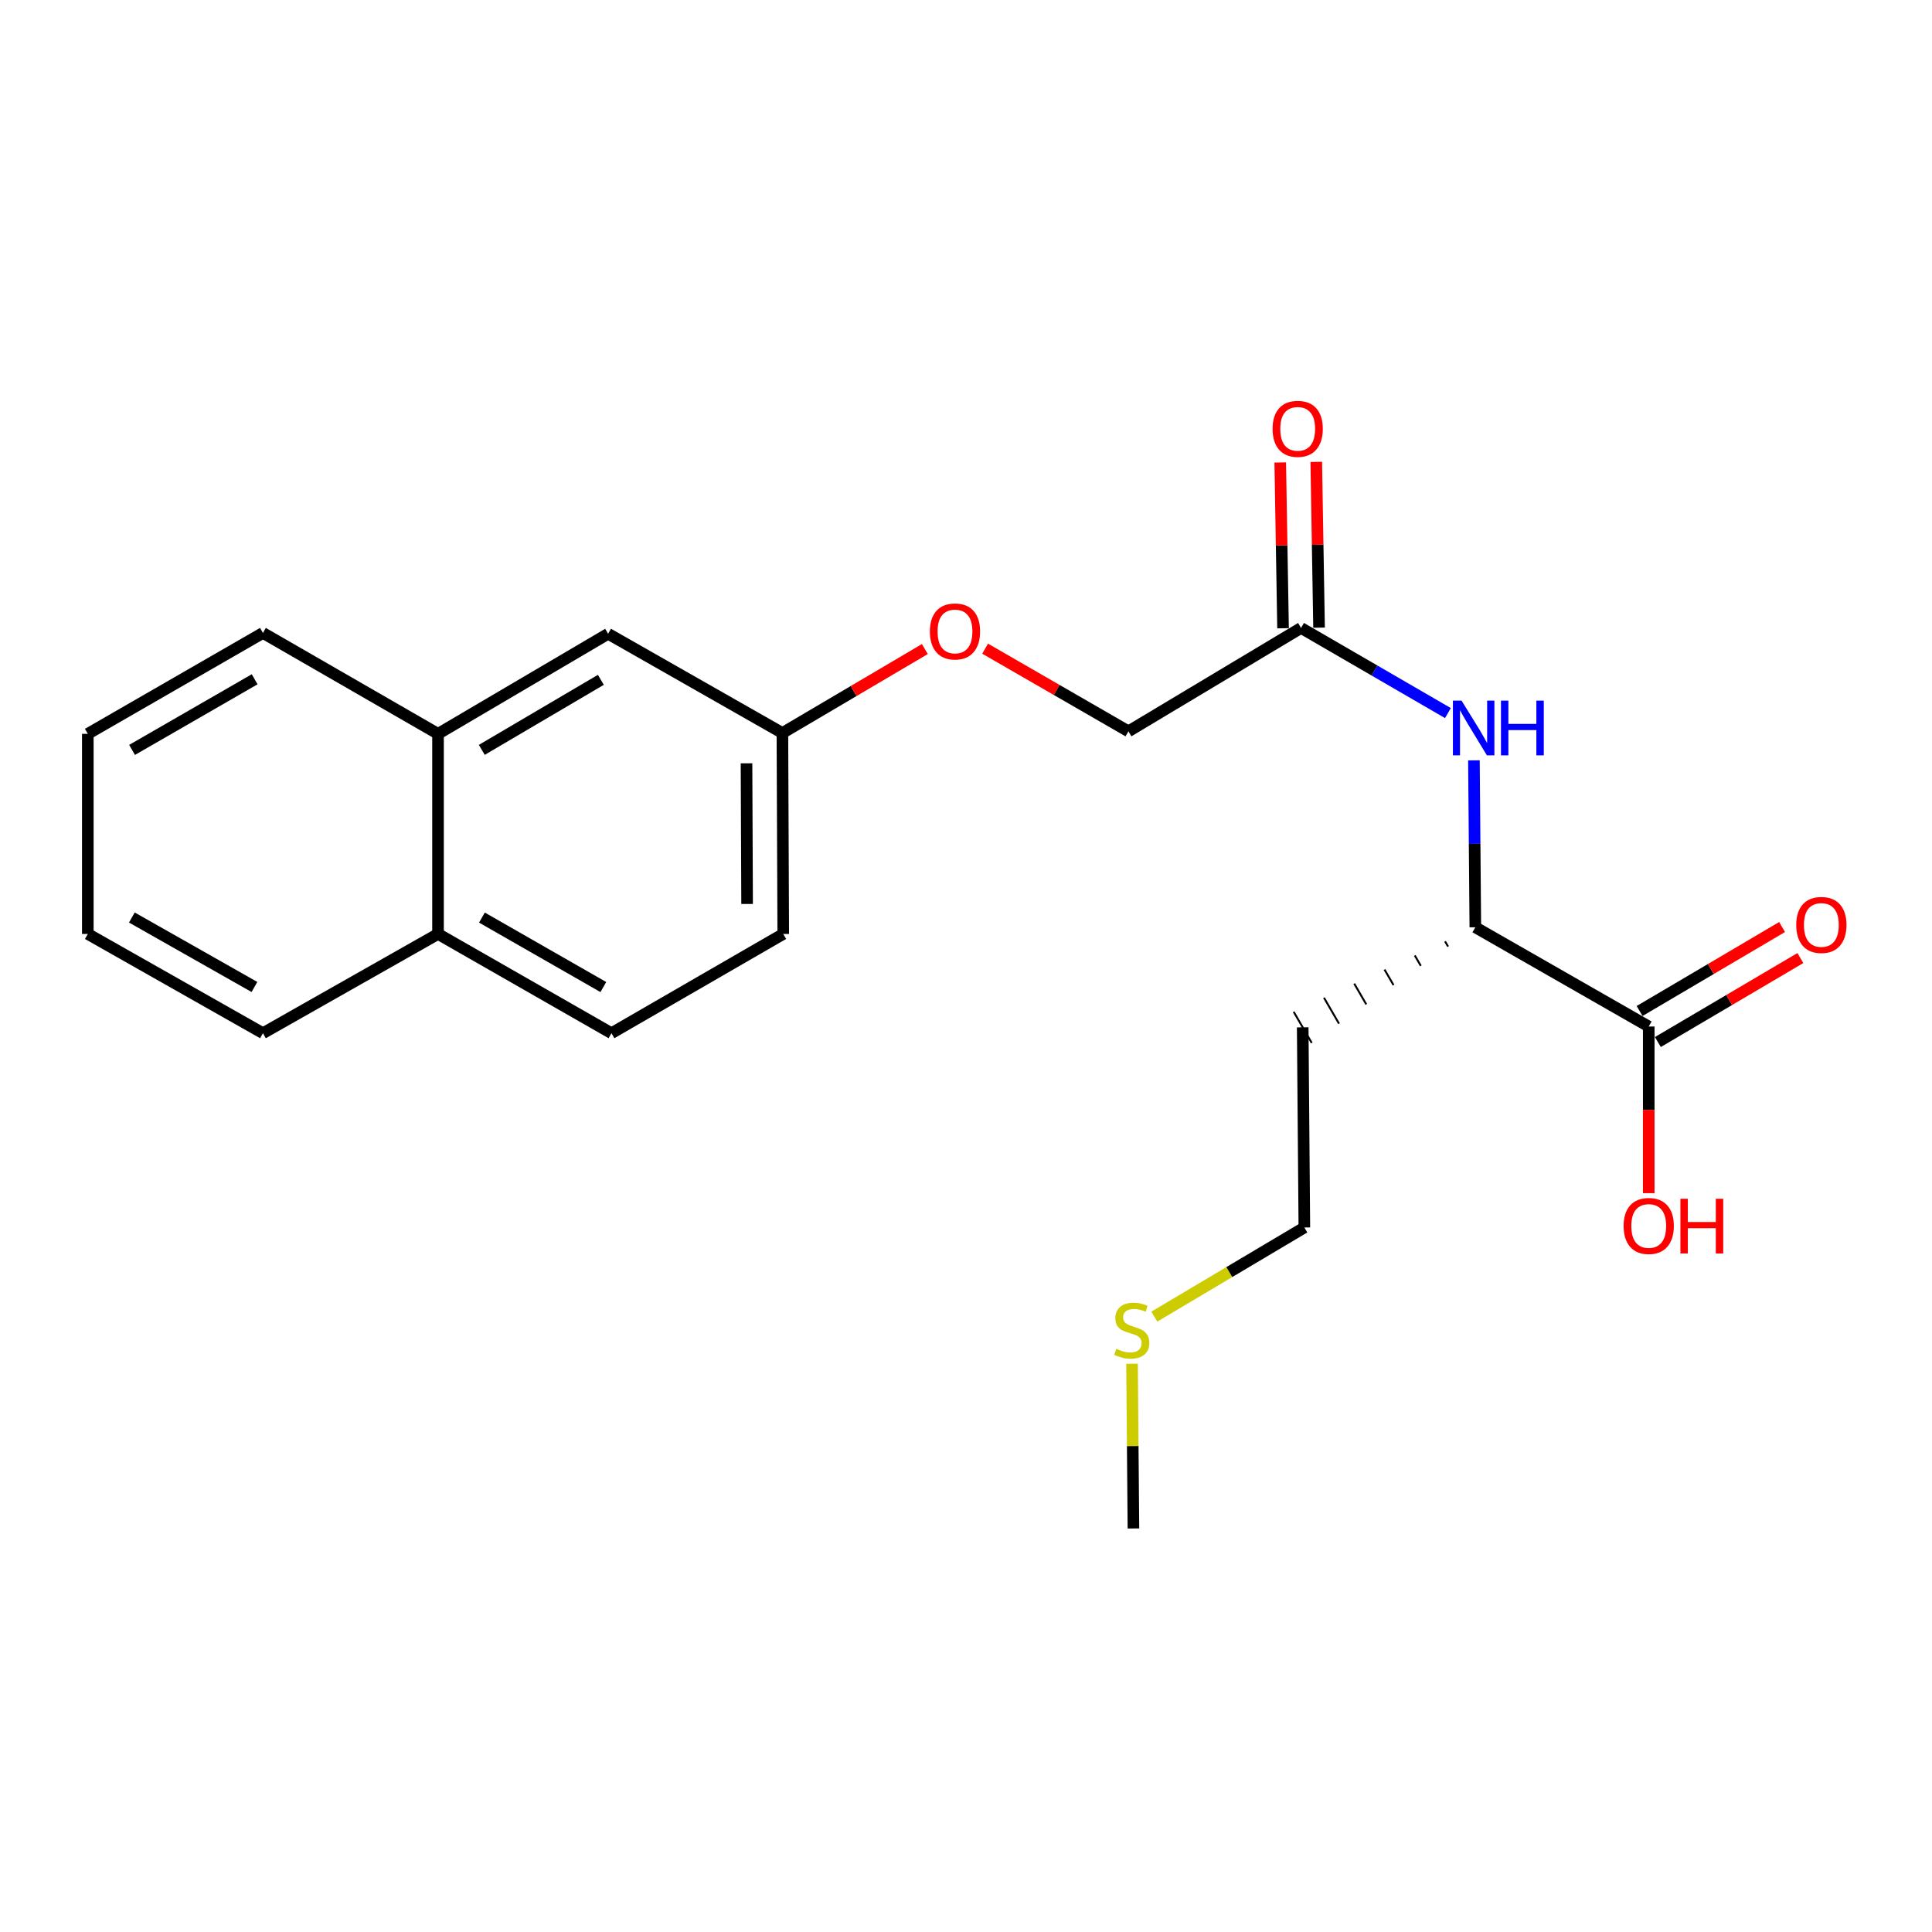 <?xml version='1.0' encoding='iso-8859-1'?>
<svg version='1.1' baseProfile='full'
              xmlns='http://www.w3.org/2000/svg'
                      xmlns:rdkit='http://www.rdkit.org/xml'
                      xmlns:xlink='http://www.w3.org/1999/xlink'
                  xml:space='preserve'
width='1000px' height='1000px' viewBox='0 0 1000 1000'>
<!-- END OF HEADER -->
<rect style='opacity:1.0;fill:#FFFFFF;stroke:none' width='1000' height='1000' x='0' y='0'> </rect>
<path class='bond-2' d='M 853.381,531.323 L 763.629,479.963' style='fill:none;fill-rule:evenodd;stroke:#000000;stroke-width:6px;stroke-linecap:butt;stroke-linejoin:miter;stroke-opacity:1' />
<path class='bond-4' d='M 858.113,539.353 L 894.991,517.621' style='fill:none;fill-rule:evenodd;stroke:#000000;stroke-width:6px;stroke-linecap:butt;stroke-linejoin:miter;stroke-opacity:1' />
<path class='bond-4' d='M 894.991,517.621 L 931.869,495.888' style='fill:none;fill-rule:evenodd;stroke:#FF0000;stroke-width:6px;stroke-linecap:butt;stroke-linejoin:miter;stroke-opacity:1' />
<path class='bond-4' d='M 848.648,523.293 L 885.526,501.56' style='fill:none;fill-rule:evenodd;stroke:#000000;stroke-width:6px;stroke-linecap:butt;stroke-linejoin:miter;stroke-opacity:1' />
<path class='bond-4' d='M 885.526,501.56 L 922.404,479.827' style='fill:none;fill-rule:evenodd;stroke:#FF0000;stroke-width:6px;stroke-linecap:butt;stroke-linejoin:miter;stroke-opacity:1' />
<path class='bond-12' d='M 853.381,531.323 L 853.381,574.451' style='fill:none;fill-rule:evenodd;stroke:#000000;stroke-width:6px;stroke-linecap:butt;stroke-linejoin:miter;stroke-opacity:1' />
<path class='bond-12' d='M 853.381,574.451 L 853.381,617.578' style='fill:none;fill-rule:evenodd;stroke:#FF0000;stroke-width:6px;stroke-linecap:butt;stroke-linejoin:miter;stroke-opacity:1' />
<path class='bond-0' d='M 762.9,393.548 L 763.264,436.756' style='fill:none;fill-rule:evenodd;stroke:#0000FF;stroke-width:6px;stroke-linecap:butt;stroke-linejoin:miter;stroke-opacity:1' />
<path class='bond-0' d='M 763.264,436.756 L 763.629,479.963' style='fill:none;fill-rule:evenodd;stroke:#000000;stroke-width:6px;stroke-linecap:butt;stroke-linejoin:miter;stroke-opacity:1' />
<path class='bond-1' d='M 749.437,369.088 L 711.429,347.056' style='fill:none;fill-rule:evenodd;stroke:#0000FF;stroke-width:6px;stroke-linecap:butt;stroke-linejoin:miter;stroke-opacity:1' />
<path class='bond-1' d='M 711.429,347.056 L 673.42,325.025' style='fill:none;fill-rule:evenodd;stroke:#000000;stroke-width:6px;stroke-linecap:butt;stroke-linejoin:miter;stroke-opacity:1' />
<path class='bond-6' d='M 682.74,324.868 L 682.017,281.966' style='fill:none;fill-rule:evenodd;stroke:#000000;stroke-width:6px;stroke-linecap:butt;stroke-linejoin:miter;stroke-opacity:1' />
<path class='bond-6' d='M 682.017,281.966 L 681.293,239.063' style='fill:none;fill-rule:evenodd;stroke:#FF0000;stroke-width:6px;stroke-linecap:butt;stroke-linejoin:miter;stroke-opacity:1' />
<path class='bond-6' d='M 664.101,325.182 L 663.377,282.28' style='fill:none;fill-rule:evenodd;stroke:#000000;stroke-width:6px;stroke-linecap:butt;stroke-linejoin:miter;stroke-opacity:1' />
<path class='bond-6' d='M 663.377,282.28 L 662.653,239.378' style='fill:none;fill-rule:evenodd;stroke:#FF0000;stroke-width:6px;stroke-linecap:butt;stroke-linejoin:miter;stroke-opacity:1' />
<path class='bond-11' d='M 673.42,325.025 L 584.072,378.539' style='fill:none;fill-rule:evenodd;stroke:#000000;stroke-width:6px;stroke-linecap:butt;stroke-linejoin:miter;stroke-opacity:1' />
<path class='bond-13' d='M 747.958,487.252 L 749.516,489.94' style='fill:none;fill-rule:evenodd;stroke:#000000;stroke-width:1.0px;stroke-linecap:butt;stroke-linejoin:miter;stroke-opacity:1' />
<path class='bond-13' d='M 732.287,494.54 L 735.404,499.916' style='fill:none;fill-rule:evenodd;stroke:#000000;stroke-width:1.0px;stroke-linecap:butt;stroke-linejoin:miter;stroke-opacity:1' />
<path class='bond-13' d='M 716.617,501.829 L 721.292,509.893' style='fill:none;fill-rule:evenodd;stroke:#000000;stroke-width:1.0px;stroke-linecap:butt;stroke-linejoin:miter;stroke-opacity:1' />
<path class='bond-13' d='M 700.946,509.117 L 707.179,519.869' style='fill:none;fill-rule:evenodd;stroke:#000000;stroke-width:1.0px;stroke-linecap:butt;stroke-linejoin:miter;stroke-opacity:1' />
<path class='bond-13' d='M 685.276,516.405 L 693.067,529.846' style='fill:none;fill-rule:evenodd;stroke:#000000;stroke-width:1.0px;stroke-linecap:butt;stroke-linejoin:miter;stroke-opacity:1' />
<path class='bond-13' d='M 669.605,523.694 L 678.955,539.822' style='fill:none;fill-rule:evenodd;stroke:#000000;stroke-width:1.0px;stroke-linecap:butt;stroke-linejoin:miter;stroke-opacity:1' />
<path class='bond-3' d='M 226.72,379.834 L 314.763,328.039' style='fill:none;fill-rule:evenodd;stroke:#000000;stroke-width:6px;stroke-linecap:butt;stroke-linejoin:miter;stroke-opacity:1' />
<path class='bond-3' d='M 249.379,388.132 L 311.009,351.876' style='fill:none;fill-rule:evenodd;stroke:#000000;stroke-width:6px;stroke-linecap:butt;stroke-linejoin:miter;stroke-opacity:1' />
<path class='bond-17' d='M 226.72,379.834 L 136.098,327.604' style='fill:none;fill-rule:evenodd;stroke:#000000;stroke-width:6px;stroke-linecap:butt;stroke-linejoin:miter;stroke-opacity:1' />
<path class='bond-22' d='M 226.72,379.834 L 226.72,483.412' style='fill:none;fill-rule:evenodd;stroke:#000000;stroke-width:6px;stroke-linecap:butt;stroke-linejoin:miter;stroke-opacity:1' />
<path class='bond-5' d='M 314.763,328.039 L 404.971,379.409' style='fill:none;fill-rule:evenodd;stroke:#000000;stroke-width:6px;stroke-linecap:butt;stroke-linejoin:miter;stroke-opacity:1' />
<path class='bond-7' d='M 226.72,483.412 L 316.493,534.782' style='fill:none;fill-rule:evenodd;stroke:#000000;stroke-width:6px;stroke-linecap:butt;stroke-linejoin:miter;stroke-opacity:1' />
<path class='bond-7' d='M 249.445,474.937 L 312.286,510.896' style='fill:none;fill-rule:evenodd;stroke:#000000;stroke-width:6px;stroke-linecap:butt;stroke-linejoin:miter;stroke-opacity:1' />
<path class='bond-18' d='M 226.72,483.412 L 136.098,534.782' style='fill:none;fill-rule:evenodd;stroke:#000000;stroke-width:6px;stroke-linecap:butt;stroke-linejoin:miter;stroke-opacity:1' />
<path class='bond-8' d='M 316.493,534.782 L 405.406,483.412' style='fill:none;fill-rule:evenodd;stroke:#000000;stroke-width:6px;stroke-linecap:butt;stroke-linejoin:miter;stroke-opacity:1' />
<path class='bond-9' d='M 404.971,379.409 L 441.839,357.677' style='fill:none;fill-rule:evenodd;stroke:#000000;stroke-width:6px;stroke-linecap:butt;stroke-linejoin:miter;stroke-opacity:1' />
<path class='bond-9' d='M 441.839,357.677 L 478.707,335.946' style='fill:none;fill-rule:evenodd;stroke:#FF0000;stroke-width:6px;stroke-linecap:butt;stroke-linejoin:miter;stroke-opacity:1' />
<path class='bond-14' d='M 404.971,379.409 L 405.406,483.412' style='fill:none;fill-rule:evenodd;stroke:#000000;stroke-width:6px;stroke-linecap:butt;stroke-linejoin:miter;stroke-opacity:1' />
<path class='bond-14' d='M 386.394,395.087 L 386.699,467.89' style='fill:none;fill-rule:evenodd;stroke:#000000;stroke-width:6px;stroke-linecap:butt;stroke-linejoin:miter;stroke-opacity:1' />
<path class='bond-10' d='M 509.89,335.748 L 546.981,357.144' style='fill:none;fill-rule:evenodd;stroke:#FF0000;stroke-width:6px;stroke-linecap:butt;stroke-linejoin:miter;stroke-opacity:1' />
<path class='bond-10' d='M 546.981,357.144 L 584.072,378.539' style='fill:none;fill-rule:evenodd;stroke:#000000;stroke-width:6px;stroke-linecap:butt;stroke-linejoin:miter;stroke-opacity:1' />
<path class='bond-16' d='M 674.28,531.758 L 675.129,635.347' style='fill:none;fill-rule:evenodd;stroke:#000000;stroke-width:6px;stroke-linecap:butt;stroke-linejoin:miter;stroke-opacity:1' />
<path class='bond-15' d='M 597.469,681.488 L 636.299,658.417' style='fill:none;fill-rule:evenodd;stroke:#CCCC00;stroke-width:6px;stroke-linecap:butt;stroke-linejoin:miter;stroke-opacity:1' />
<path class='bond-15' d='M 636.299,658.417 L 675.129,635.347' style='fill:none;fill-rule:evenodd;stroke:#000000;stroke-width:6px;stroke-linecap:butt;stroke-linejoin:miter;stroke-opacity:1' />
<path class='bond-19' d='M 585.939,705.874 L 586.3,748.504' style='fill:none;fill-rule:evenodd;stroke:#CCCC00;stroke-width:6px;stroke-linecap:butt;stroke-linejoin:miter;stroke-opacity:1' />
<path class='bond-19' d='M 586.3,748.504 L 586.661,791.135' style='fill:none;fill-rule:evenodd;stroke:#000000;stroke-width:6px;stroke-linecap:butt;stroke-linejoin:miter;stroke-opacity:1' />
<path class='bond-20' d='M 136.098,327.604 L 45.455,379.834' style='fill:none;fill-rule:evenodd;stroke:#000000;stroke-width:6px;stroke-linecap:butt;stroke-linejoin:miter;stroke-opacity:1' />
<path class='bond-20' d='M 131.808,351.591 L 68.358,388.152' style='fill:none;fill-rule:evenodd;stroke:#000000;stroke-width:6px;stroke-linecap:butt;stroke-linejoin:miter;stroke-opacity:1' />
<path class='bond-21' d='M 136.098,534.782 L 45.455,483.412' style='fill:none;fill-rule:evenodd;stroke:#000000;stroke-width:6px;stroke-linecap:butt;stroke-linejoin:miter;stroke-opacity:1' />
<path class='bond-21' d='M 131.693,510.858 L 68.243,474.899' style='fill:none;fill-rule:evenodd;stroke:#000000;stroke-width:6px;stroke-linecap:butt;stroke-linejoin:miter;stroke-opacity:1' />
<path class='bond-23' d='M 45.455,379.834 L 45.455,483.412' style='fill:none;fill-rule:evenodd;stroke:#000000;stroke-width:6px;stroke-linecap:butt;stroke-linejoin:miter;stroke-opacity:1' />
<path  class='atom-1' d='M 756.499 362.649
L 765.779 377.649
Q 766.699 379.129, 768.179 381.809
Q 769.659 384.489, 769.739 384.649
L 769.739 362.649
L 773.499 362.649
L 773.499 390.969
L 769.619 390.969
L 759.659 374.569
Q 758.499 372.649, 757.259 370.449
Q 756.059 368.249, 755.699 367.569
L 755.699 390.969
L 752.019 390.969
L 752.019 362.649
L 756.499 362.649
' fill='#0000FF'/>
<path  class='atom-1' d='M 776.899 362.649
L 780.739 362.649
L 780.739 374.689
L 795.219 374.689
L 795.219 362.649
L 799.059 362.649
L 799.059 390.969
L 795.219 390.969
L 795.219 377.889
L 780.739 377.889
L 780.739 390.969
L 776.899 390.969
L 776.899 362.649
' fill='#0000FF'/>
<path  class='atom-5' d='M 929.729 478.749
Q 929.729 471.949, 933.089 468.149
Q 936.449 464.349, 942.729 464.349
Q 949.009 464.349, 952.369 468.149
Q 955.729 471.949, 955.729 478.749
Q 955.729 485.629, 952.329 489.549
Q 948.929 493.429, 942.729 493.429
Q 936.489 493.429, 933.089 489.549
Q 929.729 485.669, 929.729 478.749
M 942.729 490.229
Q 947.049 490.229, 949.369 487.349
Q 951.729 484.429, 951.729 478.749
Q 951.729 473.189, 949.369 470.389
Q 947.049 467.549, 942.729 467.549
Q 938.409 467.549, 936.049 470.349
Q 933.729 473.149, 933.729 478.749
Q 933.729 484.469, 936.049 487.349
Q 938.409 490.229, 942.729 490.229
' fill='#FF0000'/>
<path  class='atom-7' d='M 658.681 221.961
Q 658.681 215.161, 662.041 211.361
Q 665.401 207.561, 671.681 207.561
Q 677.961 207.561, 681.321 211.361
Q 684.681 215.161, 684.681 221.961
Q 684.681 228.841, 681.281 232.761
Q 677.881 236.641, 671.681 236.641
Q 665.441 236.641, 662.041 232.761
Q 658.681 228.881, 658.681 221.961
M 671.681 233.441
Q 676.001 233.441, 678.321 230.561
Q 680.681 227.641, 680.681 221.961
Q 680.681 216.401, 678.321 213.601
Q 676.001 210.761, 671.681 210.761
Q 667.361 210.761, 665.001 213.561
Q 662.681 216.361, 662.681 221.961
Q 662.681 227.681, 665.001 230.561
Q 667.361 233.441, 671.681 233.441
' fill='#FF0000'/>
<path  class='atom-11' d='M 481.299 326.835
Q 481.299 320.035, 484.659 316.235
Q 488.019 312.435, 494.299 312.435
Q 500.579 312.435, 503.939 316.235
Q 507.299 320.035, 507.299 326.835
Q 507.299 333.715, 503.899 337.635
Q 500.499 341.515, 494.299 341.515
Q 488.059 341.515, 484.659 337.635
Q 481.299 333.755, 481.299 326.835
M 494.299 338.315
Q 498.619 338.315, 500.939 335.435
Q 503.299 332.515, 503.299 326.835
Q 503.299 321.275, 500.939 318.475
Q 498.619 315.635, 494.299 315.635
Q 489.979 315.635, 487.619 318.435
Q 485.299 321.235, 485.299 326.835
Q 485.299 332.555, 487.619 335.435
Q 489.979 338.315, 494.299 338.315
' fill='#FF0000'/>
<path  class='atom-13' d='M 840.381 634.557
Q 840.381 627.757, 843.741 623.957
Q 847.101 620.157, 853.381 620.157
Q 859.661 620.157, 863.021 623.957
Q 866.381 627.757, 866.381 634.557
Q 866.381 641.437, 862.981 645.357
Q 859.581 649.237, 853.381 649.237
Q 847.141 649.237, 843.741 645.357
Q 840.381 641.477, 840.381 634.557
M 853.381 646.037
Q 857.701 646.037, 860.021 643.157
Q 862.381 640.237, 862.381 634.557
Q 862.381 628.997, 860.021 626.197
Q 857.701 623.357, 853.381 623.357
Q 849.061 623.357, 846.701 626.157
Q 844.381 628.957, 844.381 634.557
Q 844.381 640.277, 846.701 643.157
Q 849.061 646.037, 853.381 646.037
' fill='#FF0000'/>
<path  class='atom-13' d='M 869.781 620.477
L 873.621 620.477
L 873.621 632.517
L 888.101 632.517
L 888.101 620.477
L 891.941 620.477
L 891.941 648.797
L 888.101 648.797
L 888.101 635.717
L 873.621 635.717
L 873.621 648.797
L 869.781 648.797
L 869.781 620.477
' fill='#FF0000'/>
<path  class='atom-16' d='M 577.791 698.146
Q 578.111 698.266, 579.431 698.826
Q 580.751 699.386, 582.191 699.746
Q 583.671 700.066, 585.111 700.066
Q 587.791 700.066, 589.351 698.786
Q 590.911 697.466, 590.911 695.186
Q 590.911 693.626, 590.111 692.666
Q 589.351 691.706, 588.151 691.186
Q 586.951 690.666, 584.951 690.066
Q 582.431 689.306, 580.911 688.586
Q 579.431 687.866, 578.351 686.346
Q 577.311 684.826, 577.311 682.266
Q 577.311 678.706, 579.711 676.506
Q 582.151 674.306, 586.951 674.306
Q 590.231 674.306, 593.951 675.866
L 593.031 678.946
Q 589.631 677.546, 587.071 677.546
Q 584.311 677.546, 582.791 678.706
Q 581.271 679.826, 581.311 681.786
Q 581.311 683.306, 582.071 684.226
Q 582.871 685.146, 583.991 685.666
Q 585.151 686.186, 587.071 686.786
Q 589.631 687.586, 591.151 688.386
Q 592.671 689.186, 593.751 690.826
Q 594.871 692.426, 594.871 695.186
Q 594.871 699.106, 592.231 701.226
Q 589.631 703.306, 585.271 703.306
Q 582.751 703.306, 580.831 702.746
Q 578.951 702.226, 576.711 701.306
L 577.791 698.146
' fill='#CCCC00'/>
</svg>
